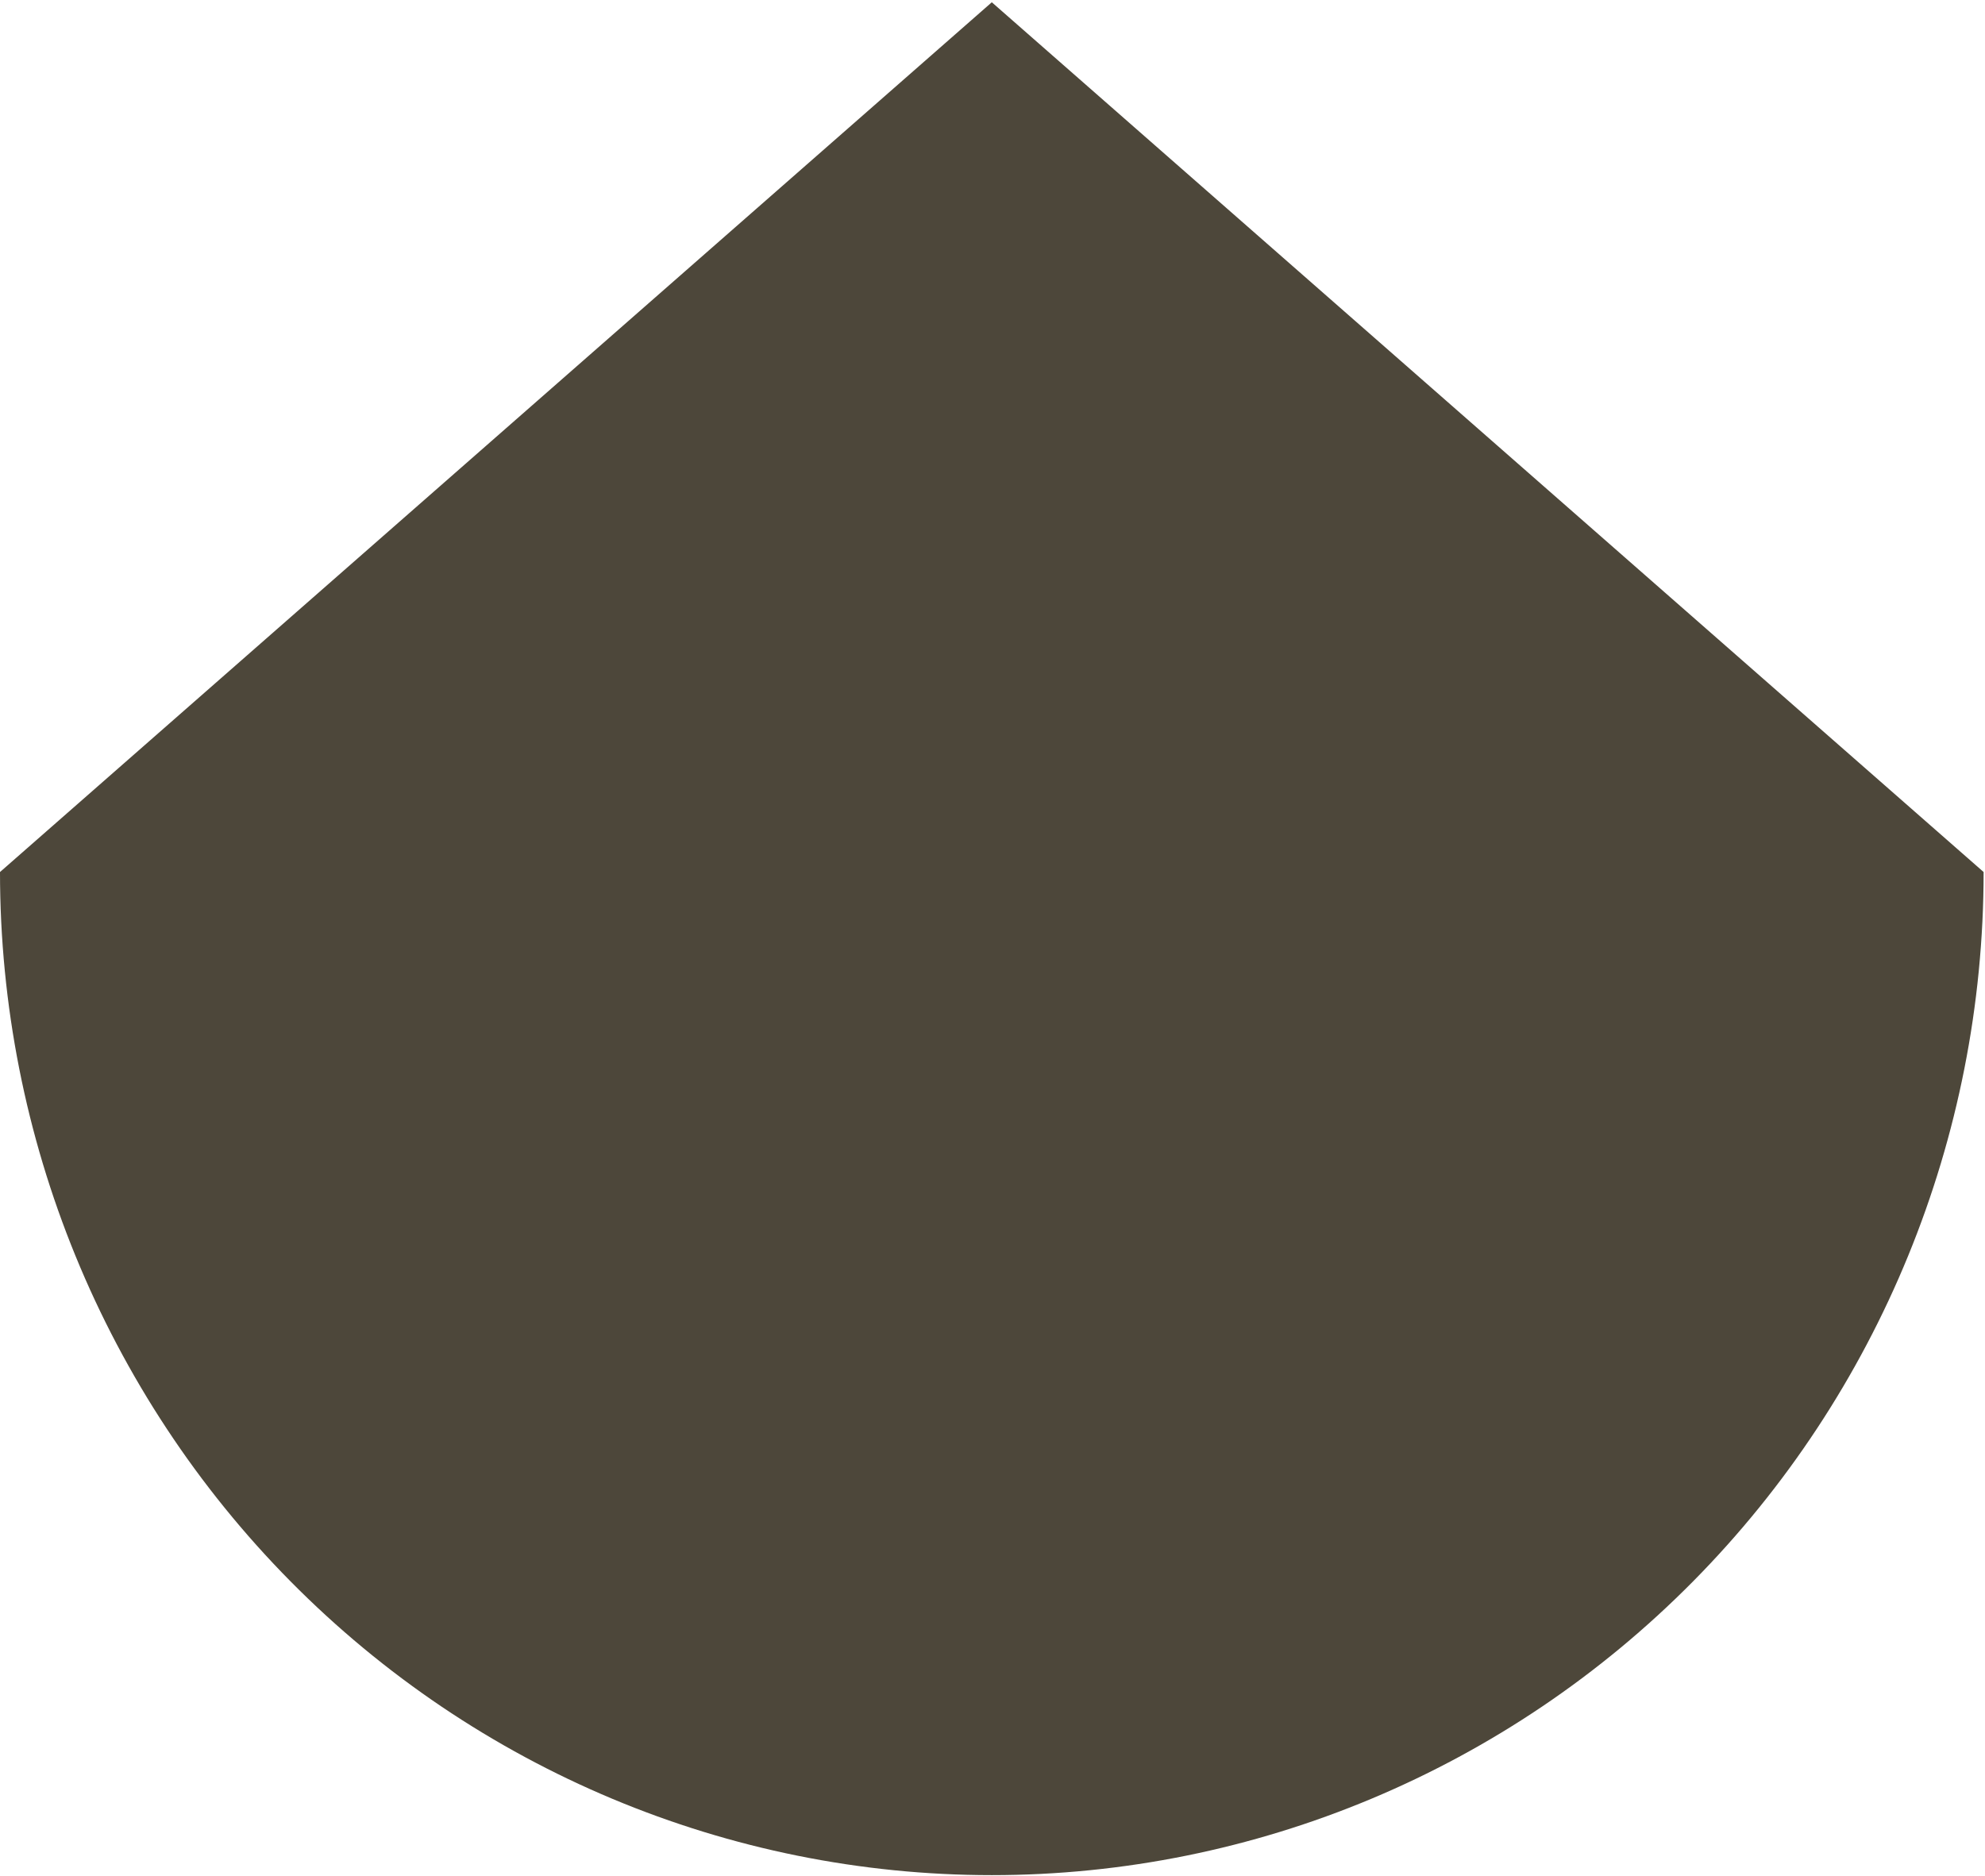 <?xml version="1.0" encoding="UTF-8"?> <svg xmlns="http://www.w3.org/2000/svg" width="437" height="413" viewBox="0 0 437 413" fill="none"> <path d="M-0 192C-0 250.577 23.003 306.753 63.952 348.172C104.9 389.593 160.438 412.861 218.348 412.861C276.257 412.861 331.796 389.593 372.744 348.172C413.692 306.753 436.695 250.577 436.695 192L218.348 0.5L-0 192Z" fill="#4D473A"></path> </svg> 
